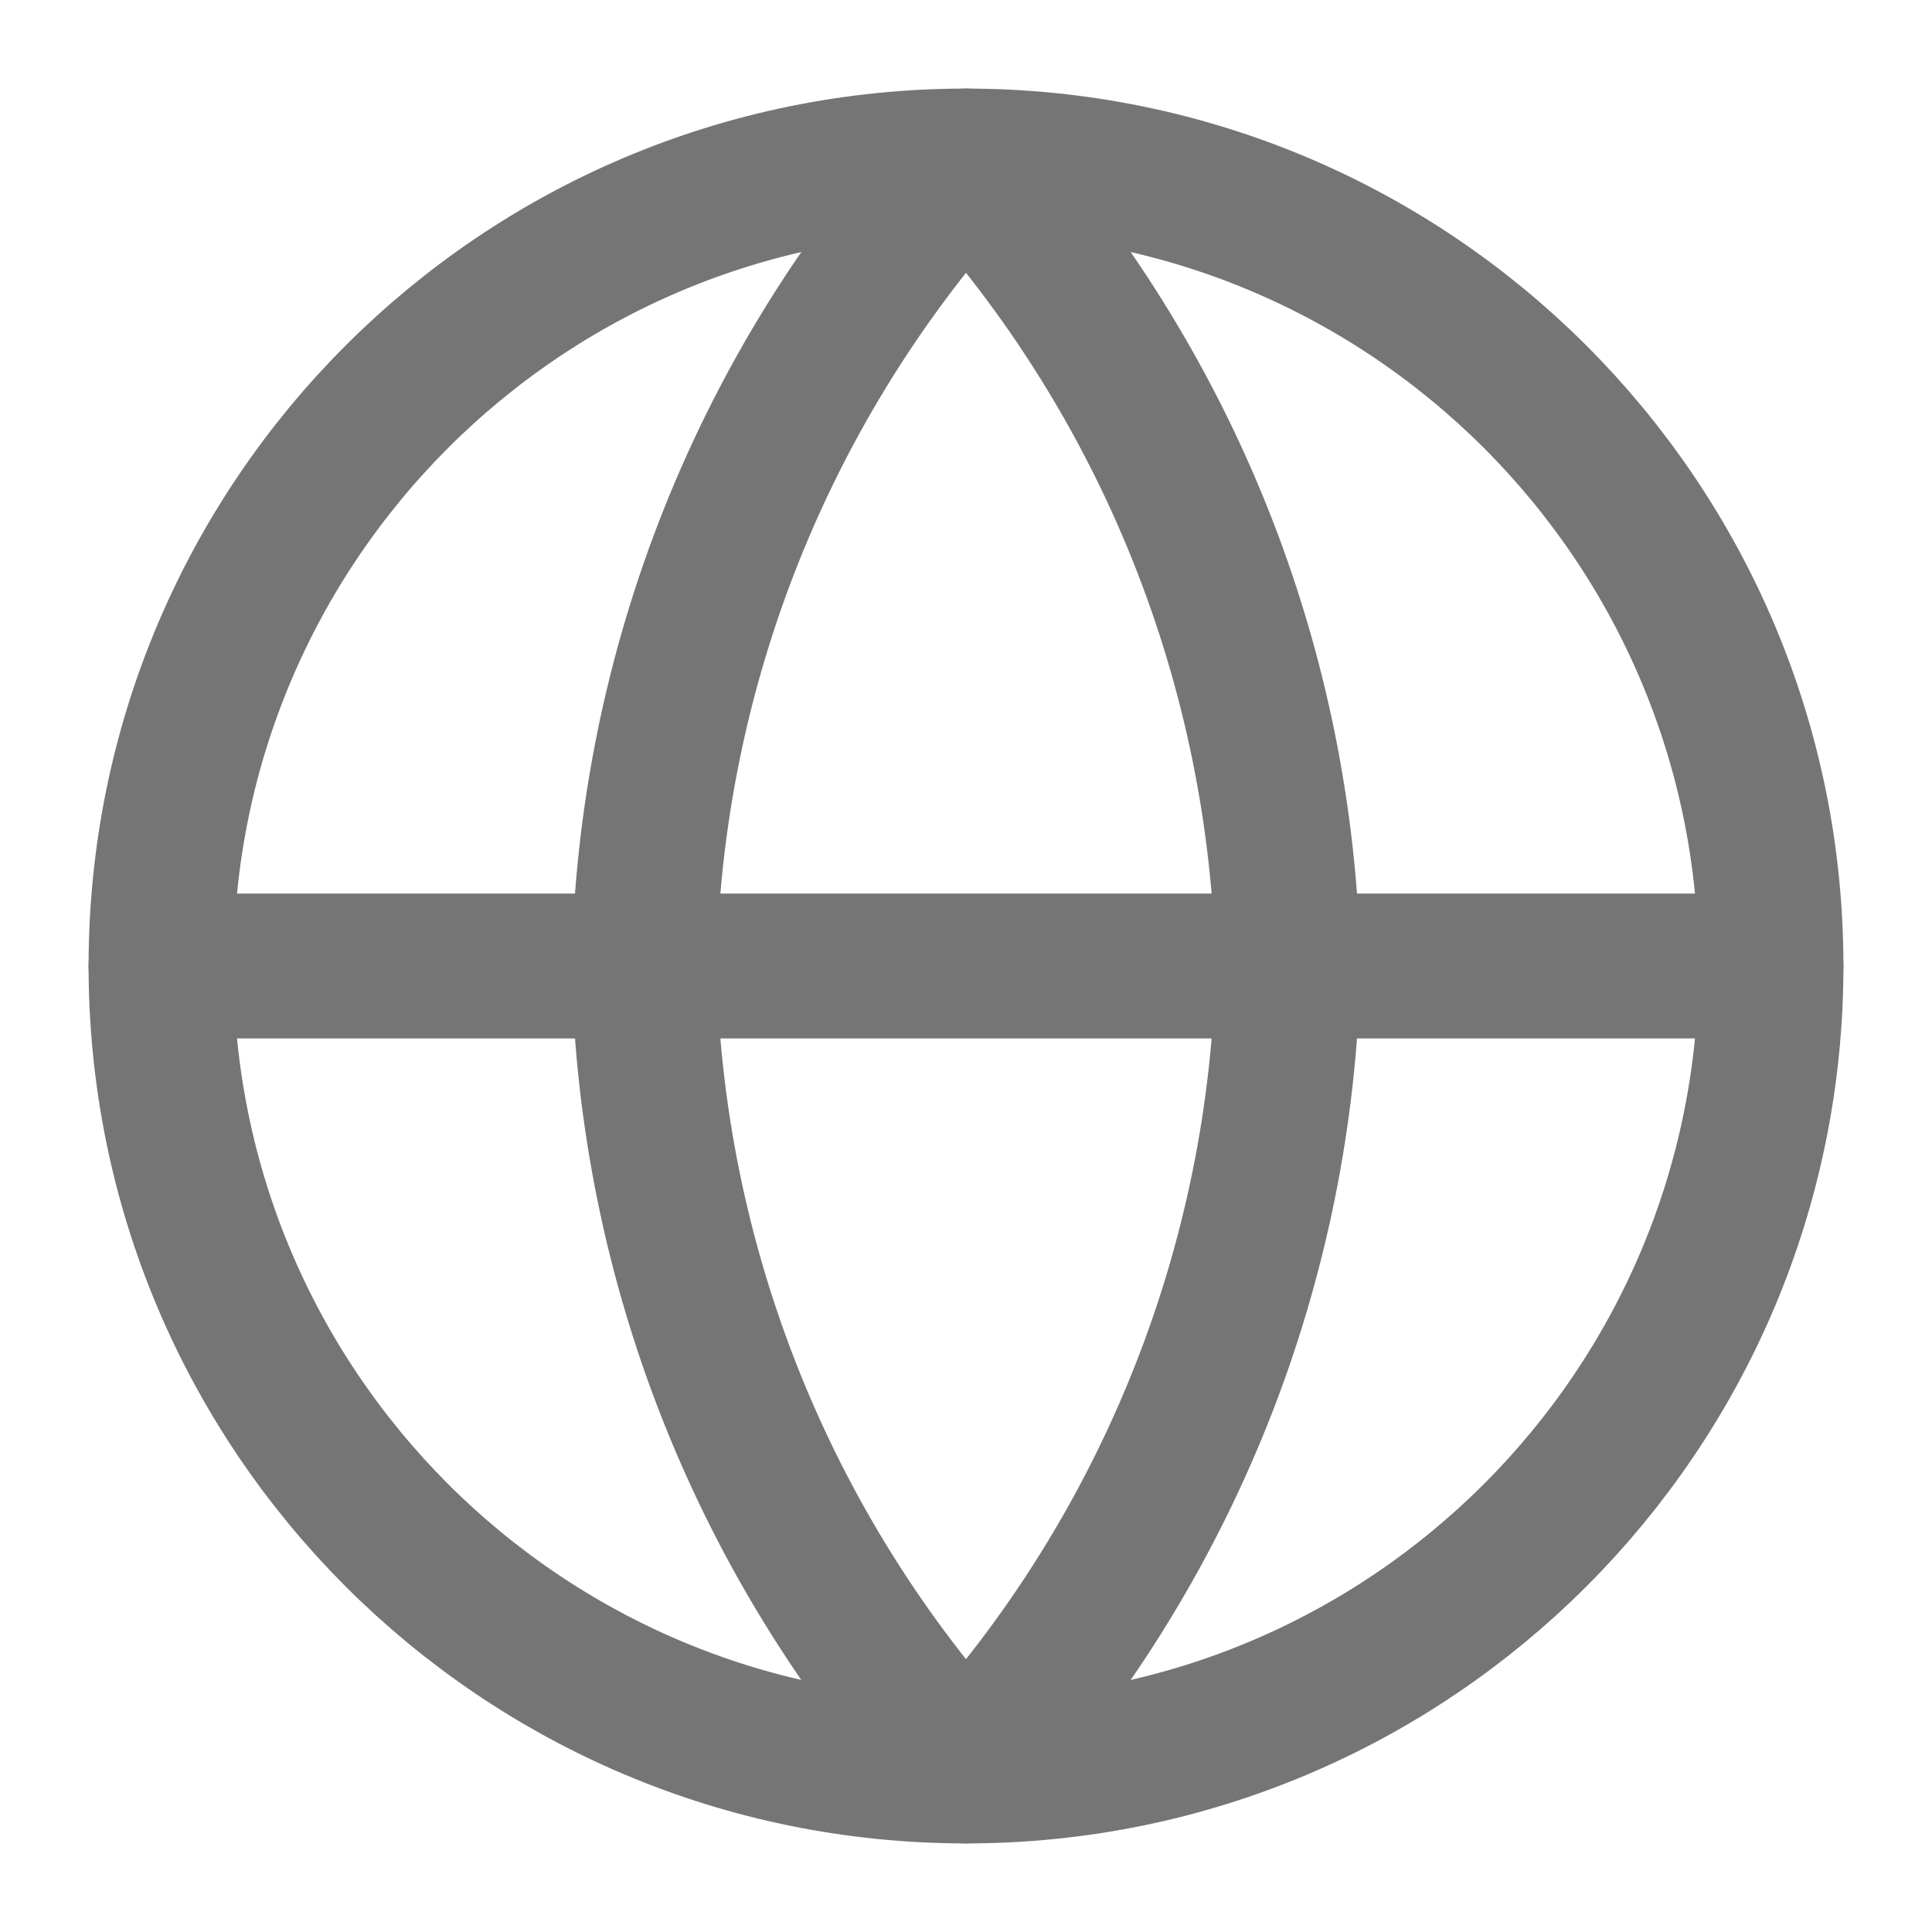 <svg width="20" height="20" viewBox="0 0 20 20" fill="none" xmlns="http://www.w3.org/2000/svg">
<g clip-path="url(#clip0_252_4159)">
<path d="M10 18.333C14.602 18.333 18.333 14.602 18.333 10C18.333 5.398 14.602 1.667 10 1.667C5.397 1.667 1.667 5.398 1.667 10C1.667 14.602 5.397 18.333 10 18.333Z" stroke="#757575" stroke-width="1.5" stroke-linecap="round" stroke-linejoin="round"/>
<path d="M1.667 10H18.333" stroke="#757575" stroke-width="1.5" stroke-linecap="round" stroke-linejoin="round"/>
<path d="M10 1.667C12.084 3.949 13.269 6.91 13.333 10C13.269 13.09 12.084 16.051 10 18.333C7.915 16.051 6.731 13.09 6.667 10C6.731 6.91 7.915 3.949 10 1.667V1.667Z" stroke="#757575" stroke-width="1.5" stroke-linecap="round" stroke-linejoin="round"/>
</g>
<defs>
<clipPath id="clip0_252_4159">
<rect width="20" height="20" fill="white"/>
</clipPath>
</defs>
</svg>
